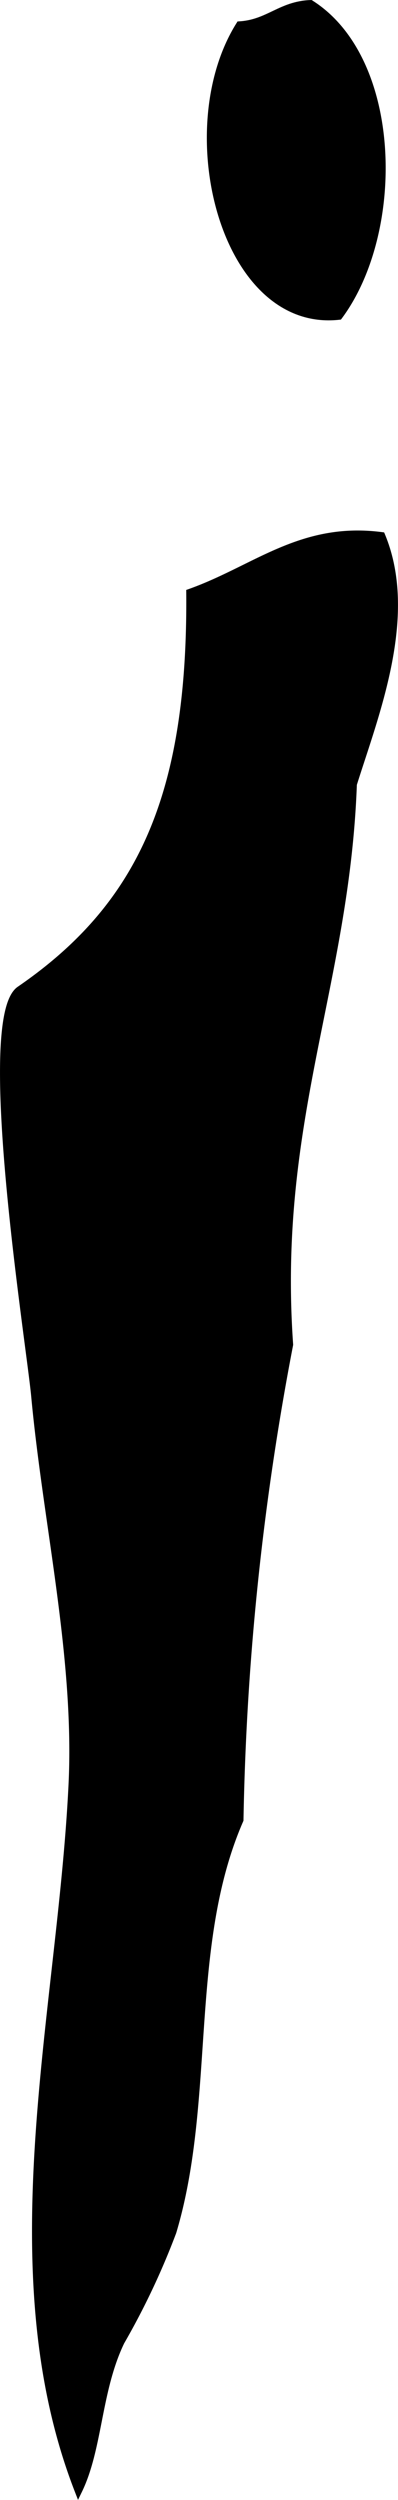 <?xml version="1.0" encoding="UTF-8"?>
<svg xmlns="http://www.w3.org/2000/svg"
     version="1.1"
     width="2.76mm"
     height="17.319mm"
     viewBox="0 0 7.823 49.093">
   <defs>
      <style type="text/css"><![CDATA[
      .a {
        stroke: #000;
        stroke-miterlimit: 10;
        stroke-width: 0.15px;
        fill-rule: evenodd;
      }
    ]]></style>
   </defs>
   <path class="a"
         d="M6.661,6.205c-2.248.247-3.236-3.656-1.949-5.711.567-.036.809-.397,1.393-.418C7.841,1.18,7.889,4.549,6.661,6.205Z"/>
   <path class="a"
         d="M7.498,10.524c.653,1.574-.133,3.518-.558,4.876-.143,3.943-1.562,6.61-1.253,11.005a54.377,54.377,0,0,0-.976,9.334c-1.08,2.476-.54,5.489-1.319,8.09a14.635,14.635,0,0,1-1.018,2.154c-.462.958-.43,2.094-.833,2.922-1.687-4.34-.339-9.378-.12-13.843.124-2.506-.5-5.133-.733-7.644-.098-1.045-1.116-7.415-.296-7.979,2.383-1.637,3.375-3.81,3.344-7.801C5.017,11.182,5.921,10.319,7.498,10.524Z"/>
</svg>
